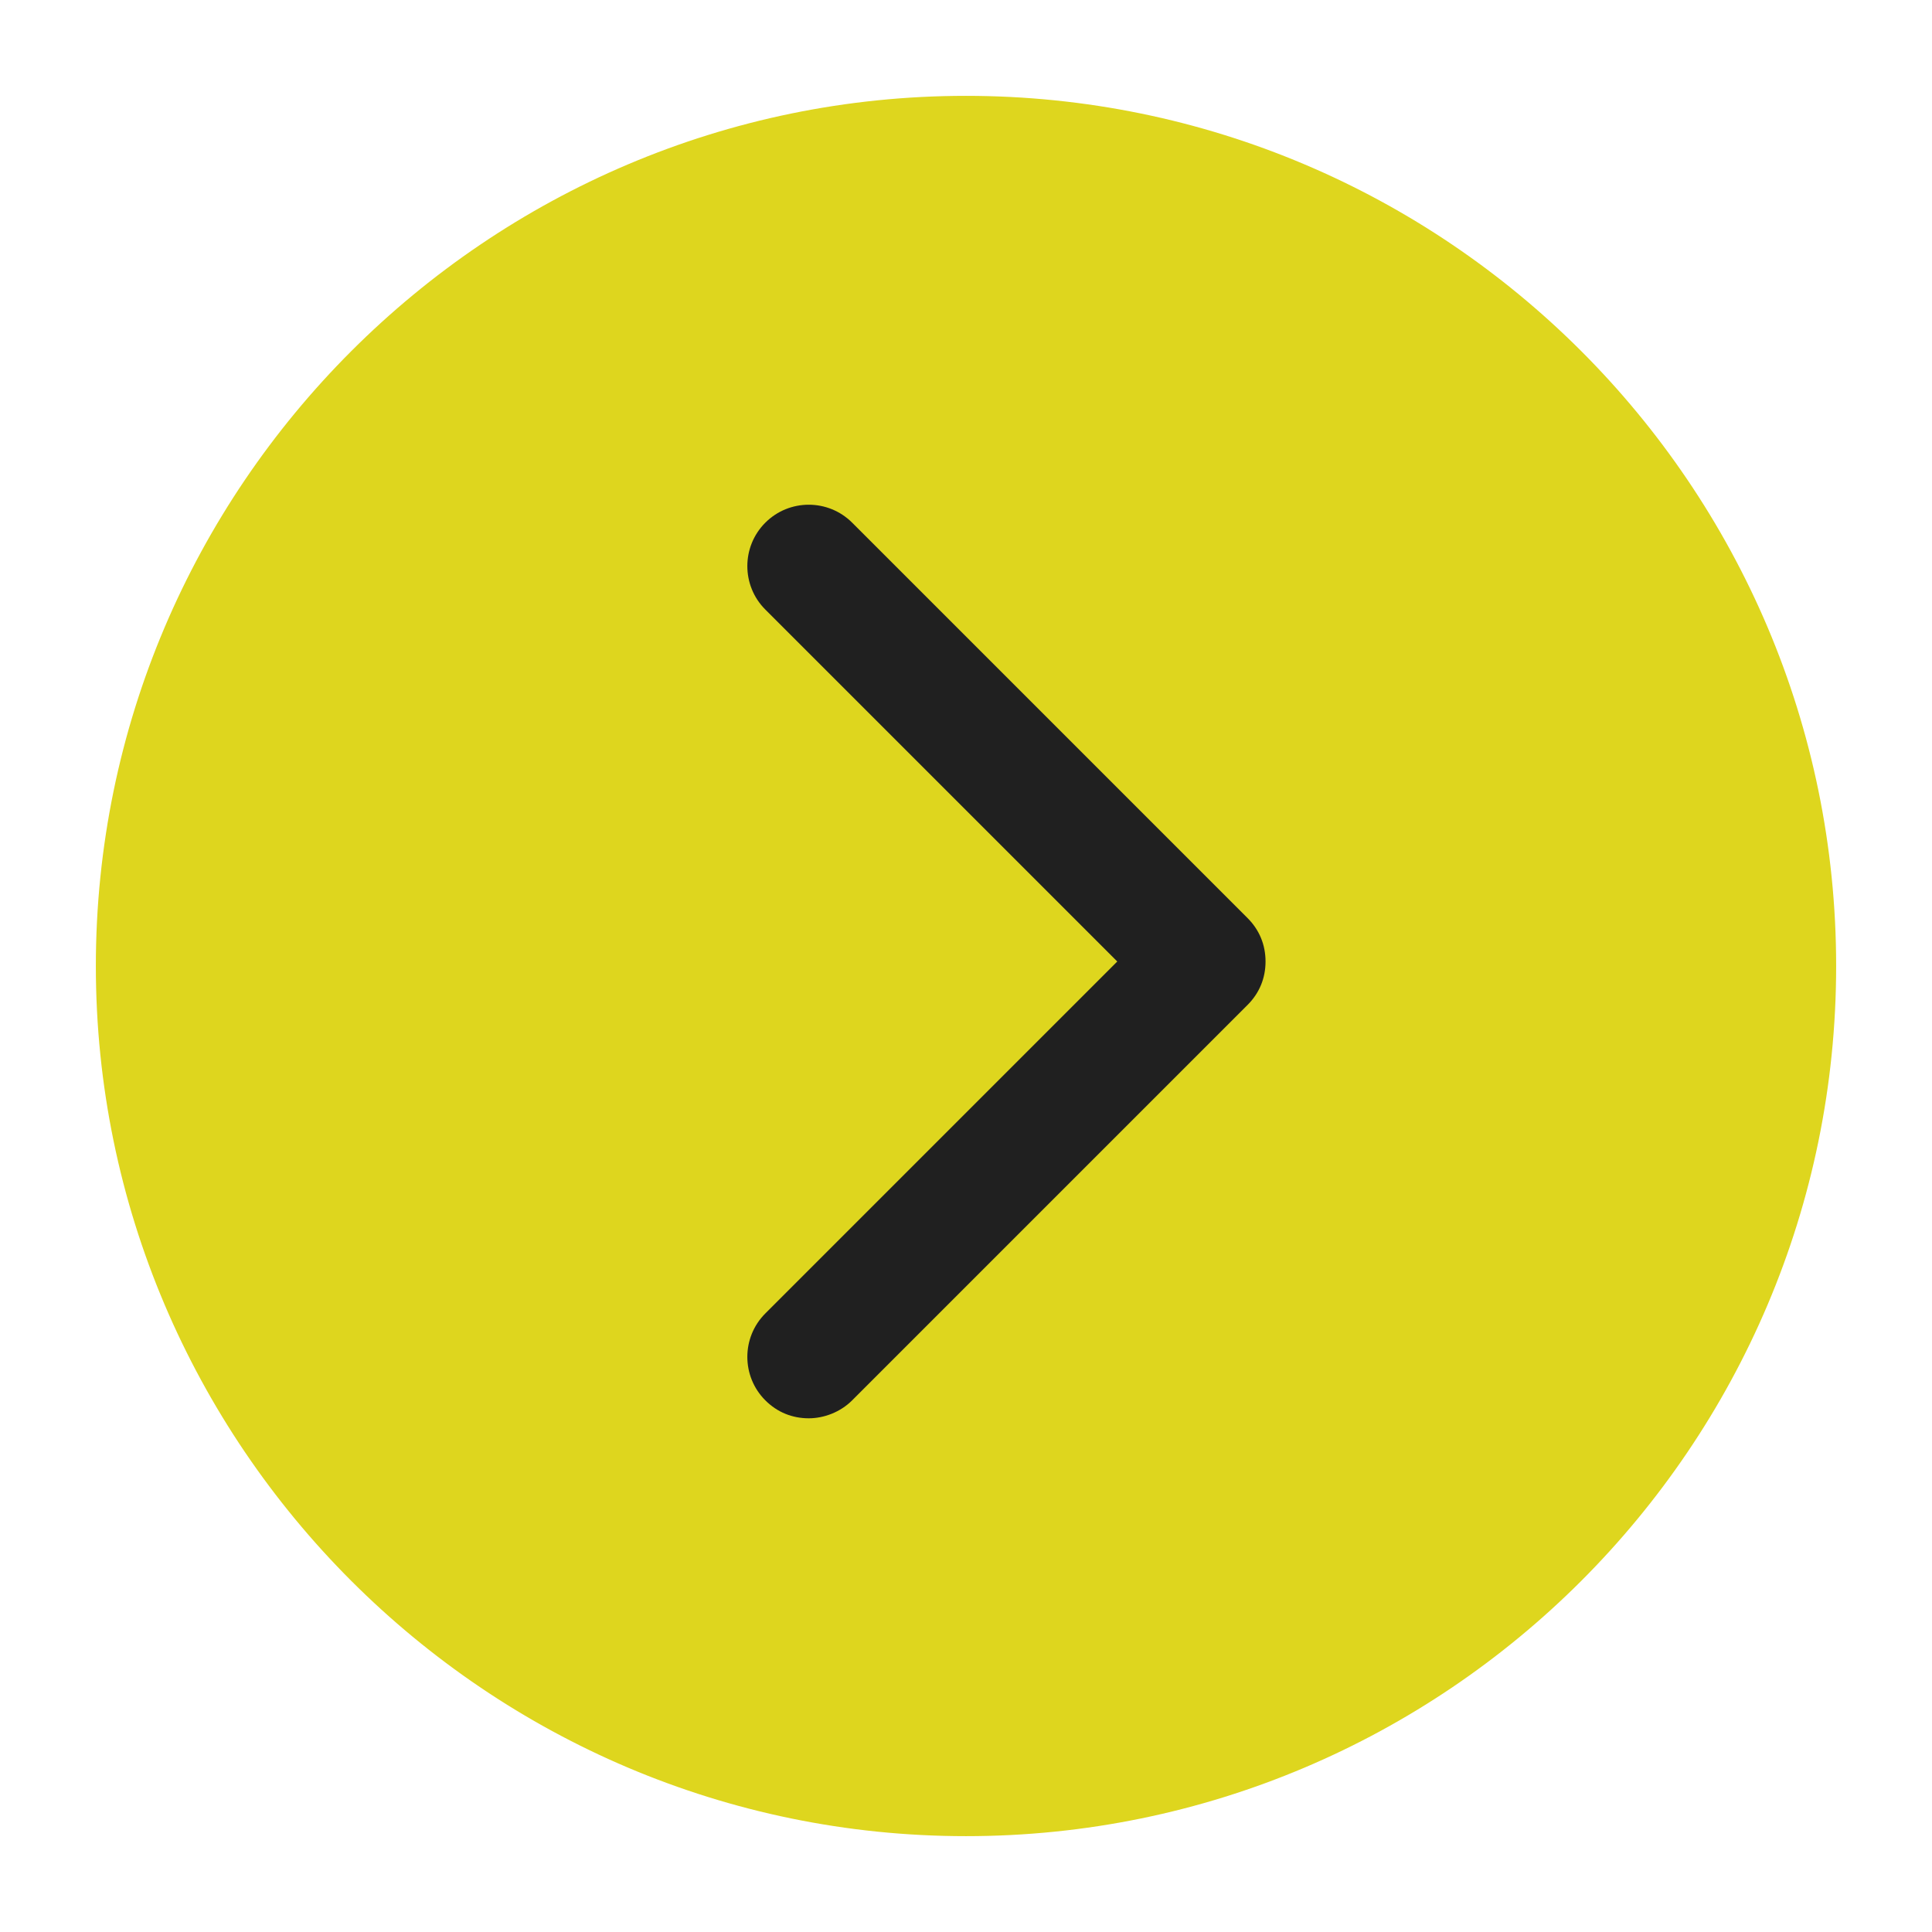 <?xml version="1.0" encoding="UTF-8"?> <svg xmlns="http://www.w3.org/2000/svg" width="512" height="512" viewBox="0 0 512 512" fill="none"> <path d="M256 486.599C383.008 486.599 486.598 383.405 486.598 256C486.598 128.595 383.008 25.402 256 25.402C128.992 25.402 25.402 128.992 25.402 256C25.402 383.008 128.992 486.599 256 486.599ZM256 454.053C365.147 454.053 375 380 375 286.5C101.5 171 365.147 454.053 256 454.053C146.853 454.053 375 516.147 375 407C375 297.853 146.853 454.053 256 454.053Z" fill="#DED61E"></path> <path d="M202.815 371.101C205.991 374.276 209.96 375.864 214.326 375.864C218.295 375.864 222.66 374.276 225.836 371.101L330.617 266.319C333.792 263.144 335.38 259.175 335.38 254.809C335.38 250.443 333.792 246.475 330.617 243.299L225.836 138.518C219.485 132.168 209.166 132.168 202.815 138.518C196.465 144.868 196.465 155.188 202.815 161.538L296.087 254.809L202.815 348.081C196.465 354.431 196.465 364.75 202.815 371.101Z" fill="#202020"></path> </svg> 